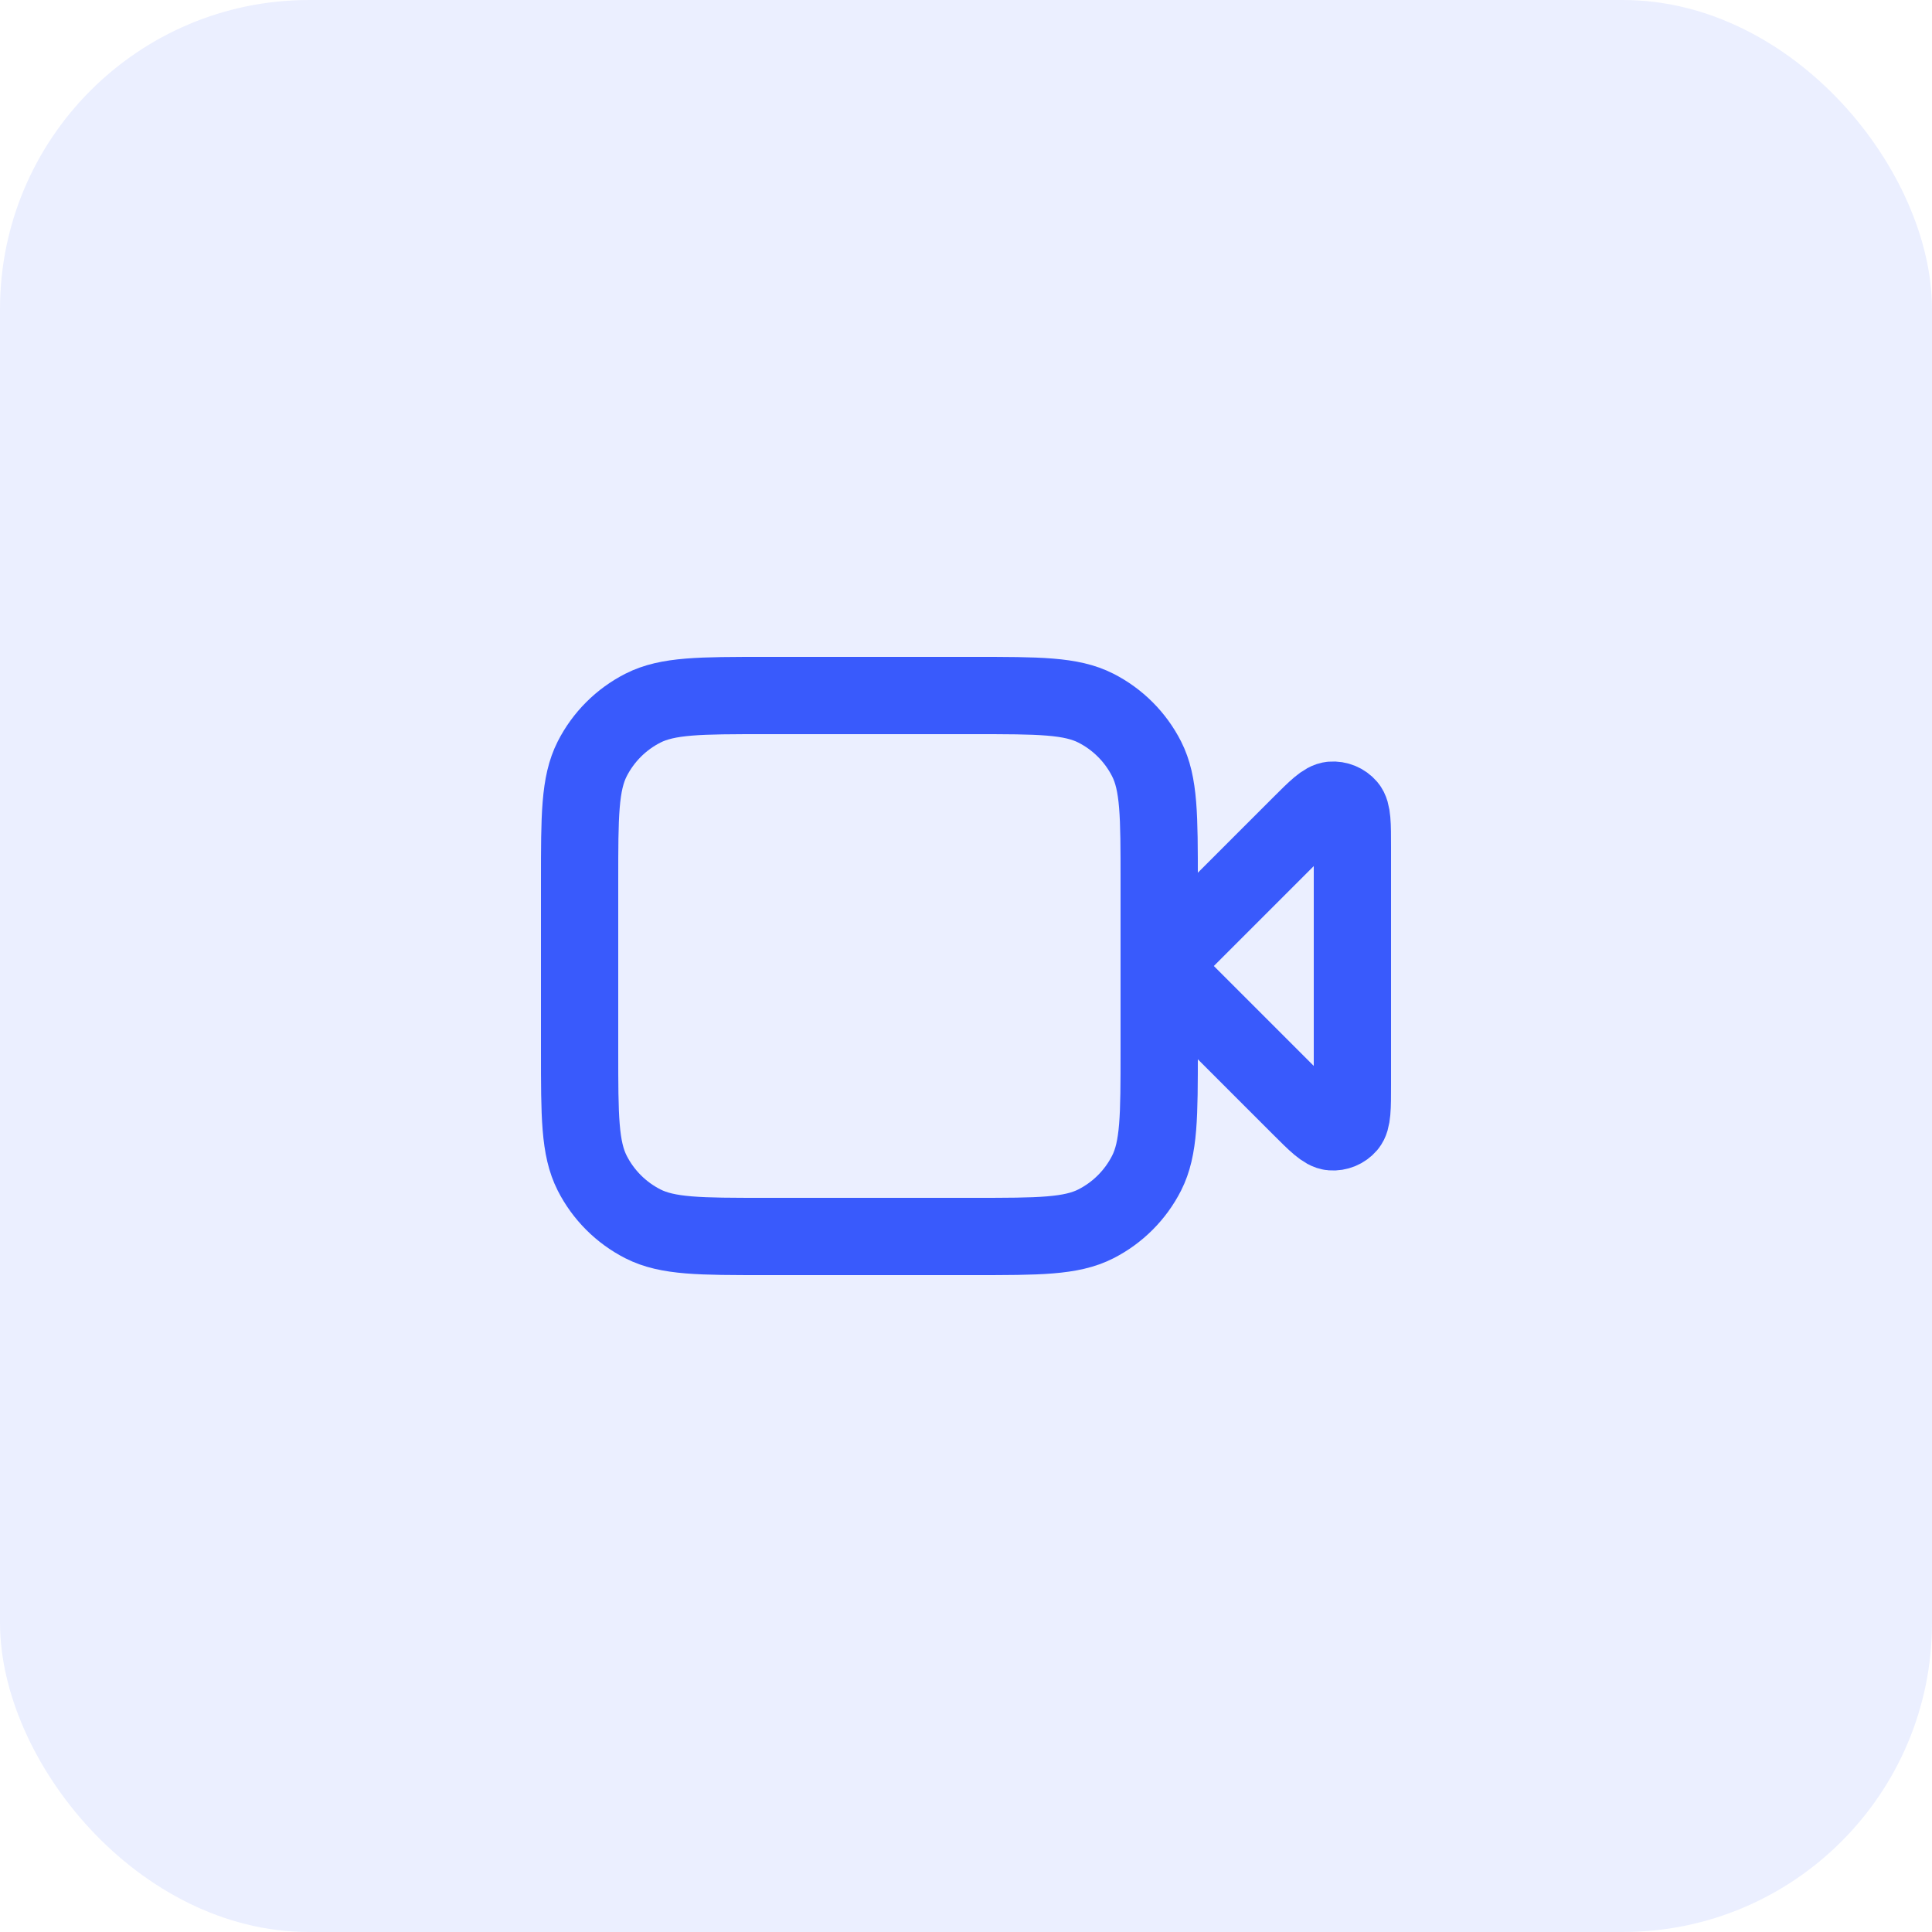 <svg width="50" height="50" viewBox="0 0 50 50" fill="none" xmlns="http://www.w3.org/2000/svg">
<g clip-path="url(#clip0_288_24)">
<rect width="50" height="50" rx="8" fill="#395AFC" fill-opacity="0.1"/>
<path d="M35 21.931C35 21.326 35 21.023 34.88 20.882C34.776 20.761 34.62 20.696 34.461 20.709C34.277 20.723 34.063 20.937 33.634 21.366L30 25L33.634 28.634C34.063 29.063 34.277 29.277 34.461 29.291C34.62 29.304 34.776 29.239 34.88 29.118C35 28.977 35 28.674 35 28.069V21.931Z" stroke="#395AFC" stroke-width="2" stroke-linecap="round" stroke-linejoin="round"/>
<path d="M15 22.8C15 21.12 15 20.28 15.327 19.638C15.615 19.073 16.073 18.615 16.638 18.327C17.28 18 18.12 18 19.8 18H25.2C26.88 18 27.72 18 28.362 18.327C28.927 18.615 29.385 19.073 29.673 19.638C30 20.28 30 21.12 30 22.8V27.2C30 28.88 30 29.72 29.673 30.362C29.385 30.927 28.927 31.385 28.362 31.673C27.72 32 26.88 32 25.2 32H19.8C18.12 32 17.28 32 16.638 31.673C16.073 31.385 15.615 30.927 15.327 30.362C15 29.72 15 28.88 15 27.2V22.8Z" stroke="#395AFC" stroke-width="2" stroke-linecap="round" stroke-linejoin="round"/>
</g>
<defs>
<clipPath id="clip0_288_24">
<rect width="50" height="50" fill="white"/>
</clipPath>
</defs>
</svg>
